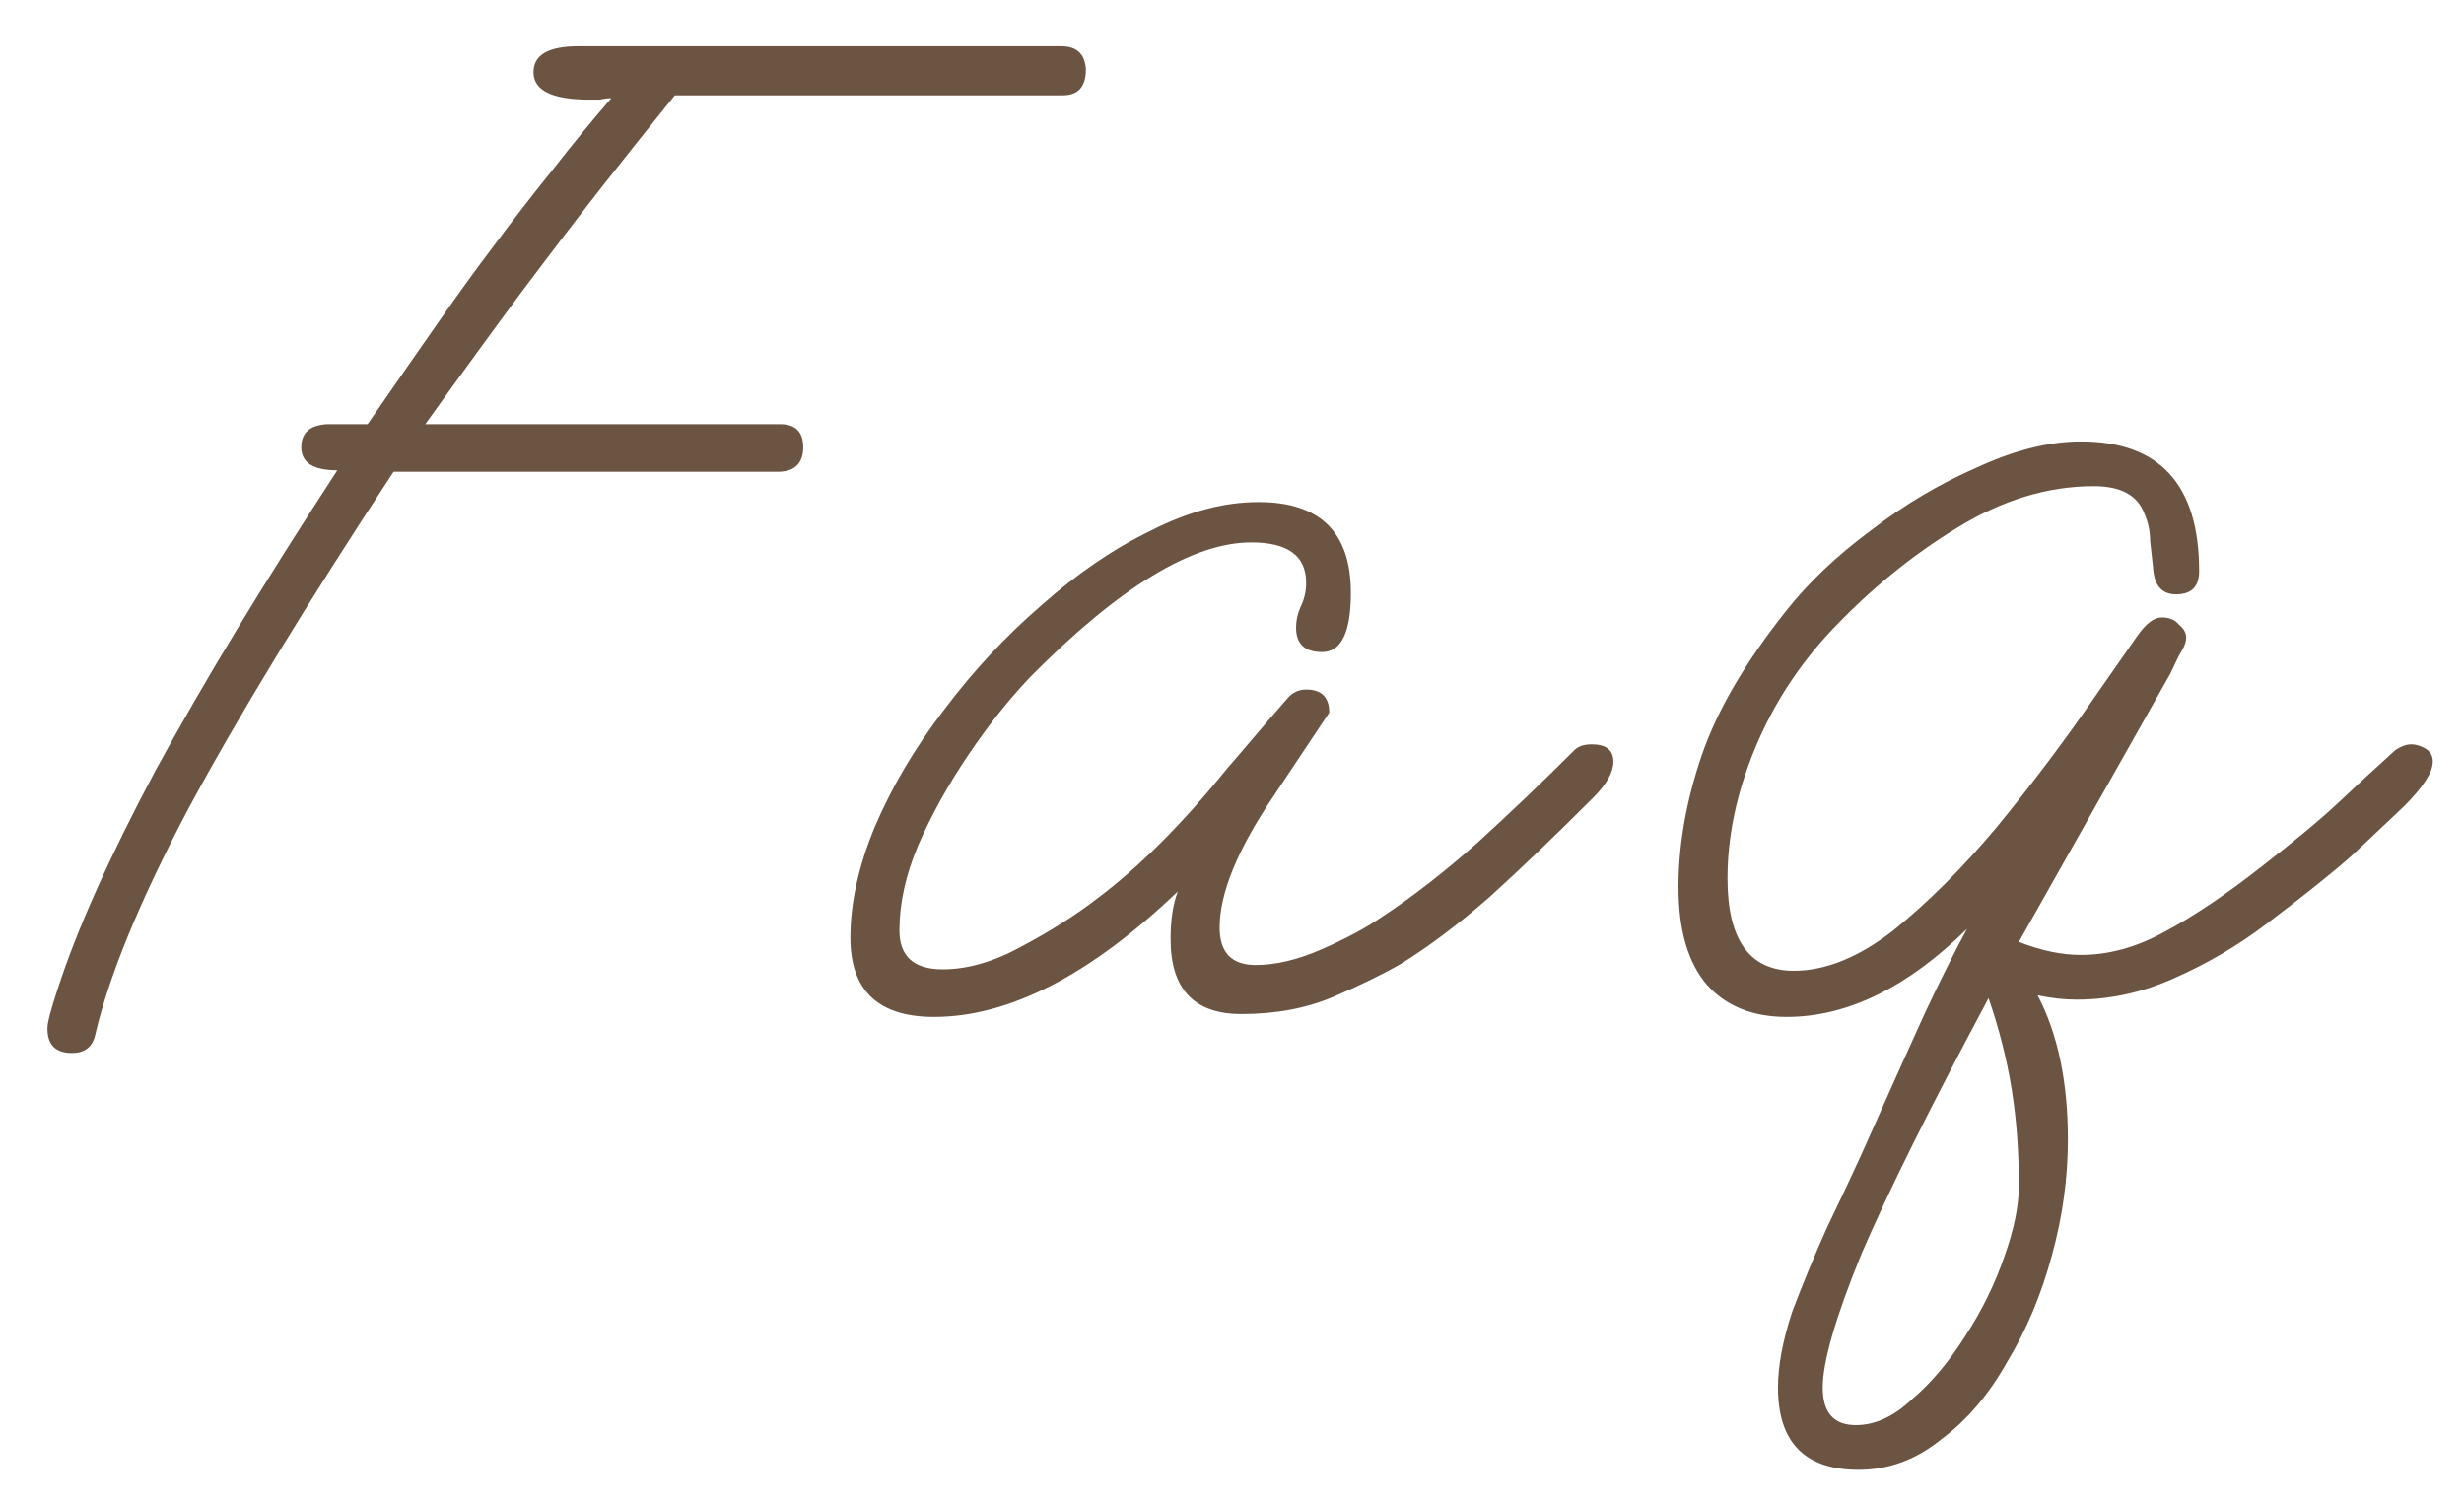 <svg width="41" height="25" viewBox="0 0 41 25" fill="none" xmlns="http://www.w3.org/2000/svg">
<path d="M1.197 17.522C0.925 17.522 0.789 17.386 0.789 17.114C0.789 17.018 0.845 16.802 0.957 16.466C1.277 15.474 1.821 14.258 2.589 12.818C3.373 11.378 4.381 9.714 5.613 7.826C5.213 7.826 5.013 7.698 5.013 7.442C5.013 7.202 5.157 7.074 5.445 7.058H6.117C6.581 6.386 6.981 5.81 7.317 5.33C7.653 4.85 7.949 4.442 8.205 4.106C8.525 3.674 8.853 3.25 9.189 2.834C9.525 2.402 9.853 2.002 10.173 1.634C10.109 1.634 10.045 1.642 9.981 1.658C9.917 1.658 9.861 1.658 9.813 1.658C9.189 1.658 8.877 1.506 8.877 1.202C8.877 0.914 9.125 0.77 9.621 0.77H17.661C17.917 0.77 18.053 0.898 18.069 1.154C18.069 1.442 17.941 1.586 17.685 1.586H11.229C10.829 2.082 10.421 2.594 10.005 3.122C9.605 3.634 9.165 4.21 8.685 4.85C8.221 5.474 7.685 6.21 7.077 7.058H12.981C13.237 7.058 13.365 7.186 13.365 7.442C13.365 7.698 13.237 7.834 12.981 7.85H6.549C5.077 10.09 3.933 11.97 3.117 13.49C2.317 15.01 1.805 16.258 1.581 17.234C1.533 17.426 1.405 17.522 1.197 17.522ZM15.542 16.922C14.614 16.922 14.15 16.482 14.15 15.602C14.15 15.026 14.286 14.41 14.558 13.754C14.846 13.082 15.23 12.434 15.71 11.81C16.19 11.17 16.726 10.594 17.318 10.082C17.91 9.554 18.518 9.138 19.142 8.834C19.766 8.514 20.366 8.354 20.942 8.354C21.966 8.354 22.478 8.858 22.478 9.866C22.478 10.522 22.318 10.85 21.998 10.85C21.71 10.85 21.566 10.714 21.566 10.442C21.566 10.33 21.59 10.218 21.638 10.106C21.702 9.978 21.734 9.842 21.734 9.698C21.734 9.25 21.43 9.026 20.822 9.026C19.846 9.026 18.622 9.77 17.15 11.258C16.798 11.626 16.454 12.058 16.118 12.554C15.782 13.05 15.502 13.554 15.278 14.066C15.07 14.562 14.966 15.034 14.966 15.482C14.966 15.914 15.206 16.13 15.686 16.13C16.102 16.13 16.542 16.002 17.006 15.746C17.486 15.49 17.902 15.226 18.254 14.954C18.958 14.426 19.678 13.706 20.414 12.794C20.526 12.666 20.67 12.498 20.846 12.29C21.022 12.082 21.222 11.85 21.446 11.594C21.526 11.514 21.622 11.474 21.734 11.474C21.99 11.474 22.118 11.602 22.118 11.858L21.206 13.226C20.598 14.122 20.294 14.858 20.294 15.434C20.294 15.85 20.494 16.058 20.894 16.058C21.23 16.058 21.598 15.97 21.998 15.794C22.398 15.618 22.726 15.442 22.982 15.266C23.494 14.93 24.03 14.514 24.59 14.018C25.15 13.506 25.686 12.994 26.198 12.482C26.262 12.418 26.358 12.386 26.486 12.386C26.726 12.386 26.846 12.482 26.846 12.674C26.846 12.85 26.734 13.05 26.51 13.274C25.87 13.914 25.294 14.466 24.782 14.93C24.27 15.378 23.782 15.746 23.318 16.034C23.014 16.21 22.638 16.394 22.19 16.586C21.742 16.778 21.23 16.874 20.654 16.874C19.87 16.874 19.478 16.458 19.478 15.626C19.478 15.306 19.518 15.042 19.598 14.834C18.142 16.226 16.79 16.922 15.542 16.922ZM30.929 24.458C30.033 24.458 29.585 24.002 29.585 23.09C29.585 22.722 29.665 22.298 29.825 21.818C30.001 21.354 30.193 20.89 30.401 20.426C30.625 19.962 30.817 19.554 30.977 19.202C31.425 18.194 31.777 17.41 32.033 16.85C32.289 16.306 32.521 15.842 32.729 15.458C31.737 16.434 30.737 16.922 29.729 16.922C29.169 16.922 28.729 16.746 28.409 16.394C28.089 16.026 27.929 15.482 27.929 14.762C27.929 14.058 28.057 13.33 28.313 12.578C28.569 11.826 29.041 11.018 29.729 10.154C30.097 9.69 30.561 9.25 31.121 8.834C31.681 8.402 32.273 8.05 32.897 7.778C33.521 7.49 34.097 7.346 34.625 7.346C35.937 7.346 36.593 8.066 36.593 9.506C36.593 9.762 36.465 9.89 36.209 9.89C35.969 9.89 35.841 9.738 35.825 9.434C35.809 9.29 35.793 9.146 35.777 9.002C35.777 8.842 35.745 8.69 35.681 8.546C35.569 8.242 35.289 8.09 34.841 8.09C34.073 8.09 33.313 8.322 32.561 8.786C31.825 9.234 31.137 9.794 30.497 10.466C29.937 11.058 29.505 11.722 29.201 12.458C28.897 13.194 28.745 13.914 28.745 14.618C28.745 15.642 29.113 16.154 29.849 16.154C30.377 16.154 30.929 15.93 31.505 15.482C32.081 15.018 32.657 14.442 33.233 13.754C33.809 13.05 34.345 12.338 34.841 11.618L35.561 10.586C35.705 10.378 35.841 10.274 35.969 10.274C36.097 10.274 36.193 10.314 36.257 10.394C36.337 10.458 36.377 10.53 36.377 10.61C36.377 10.674 36.353 10.746 36.305 10.826C36.257 10.906 36.193 11.034 36.113 11.21L33.593 15.674C33.961 15.818 34.305 15.89 34.625 15.89C35.089 15.89 35.553 15.762 36.017 15.506C36.497 15.25 37.033 14.89 37.625 14.426C38.201 13.978 38.633 13.618 38.921 13.346C39.209 13.074 39.521 12.786 39.857 12.482C39.953 12.418 40.041 12.386 40.121 12.386C40.201 12.386 40.281 12.41 40.361 12.458C40.441 12.506 40.481 12.578 40.481 12.674C40.481 12.85 40.321 13.098 40.001 13.418C39.729 13.674 39.441 13.946 39.137 14.234C38.833 14.506 38.353 14.89 37.697 15.386C37.233 15.738 36.729 16.034 36.185 16.274C35.657 16.514 35.113 16.634 34.553 16.634C34.345 16.634 34.129 16.61 33.905 16.562C34.241 17.202 34.409 18.002 34.409 18.962C34.409 19.602 34.321 20.242 34.145 20.882C33.969 21.538 33.721 22.13 33.401 22.658C33.097 23.202 32.729 23.634 32.297 23.954C31.881 24.29 31.425 24.458 30.929 24.458ZM30.881 23.714C31.201 23.714 31.513 23.57 31.817 23.282C32.137 23.01 32.433 22.658 32.705 22.226C32.977 21.81 33.193 21.37 33.353 20.906C33.513 20.458 33.593 20.066 33.593 19.73C33.593 19.154 33.553 18.618 33.473 18.122C33.393 17.626 33.265 17.122 33.089 16.61C32.129 18.402 31.425 19.818 30.977 20.858C30.545 21.914 30.329 22.658 30.329 23.09C30.329 23.506 30.513 23.714 30.881 23.714Z" fill="#6C5443"/>
</svg>
